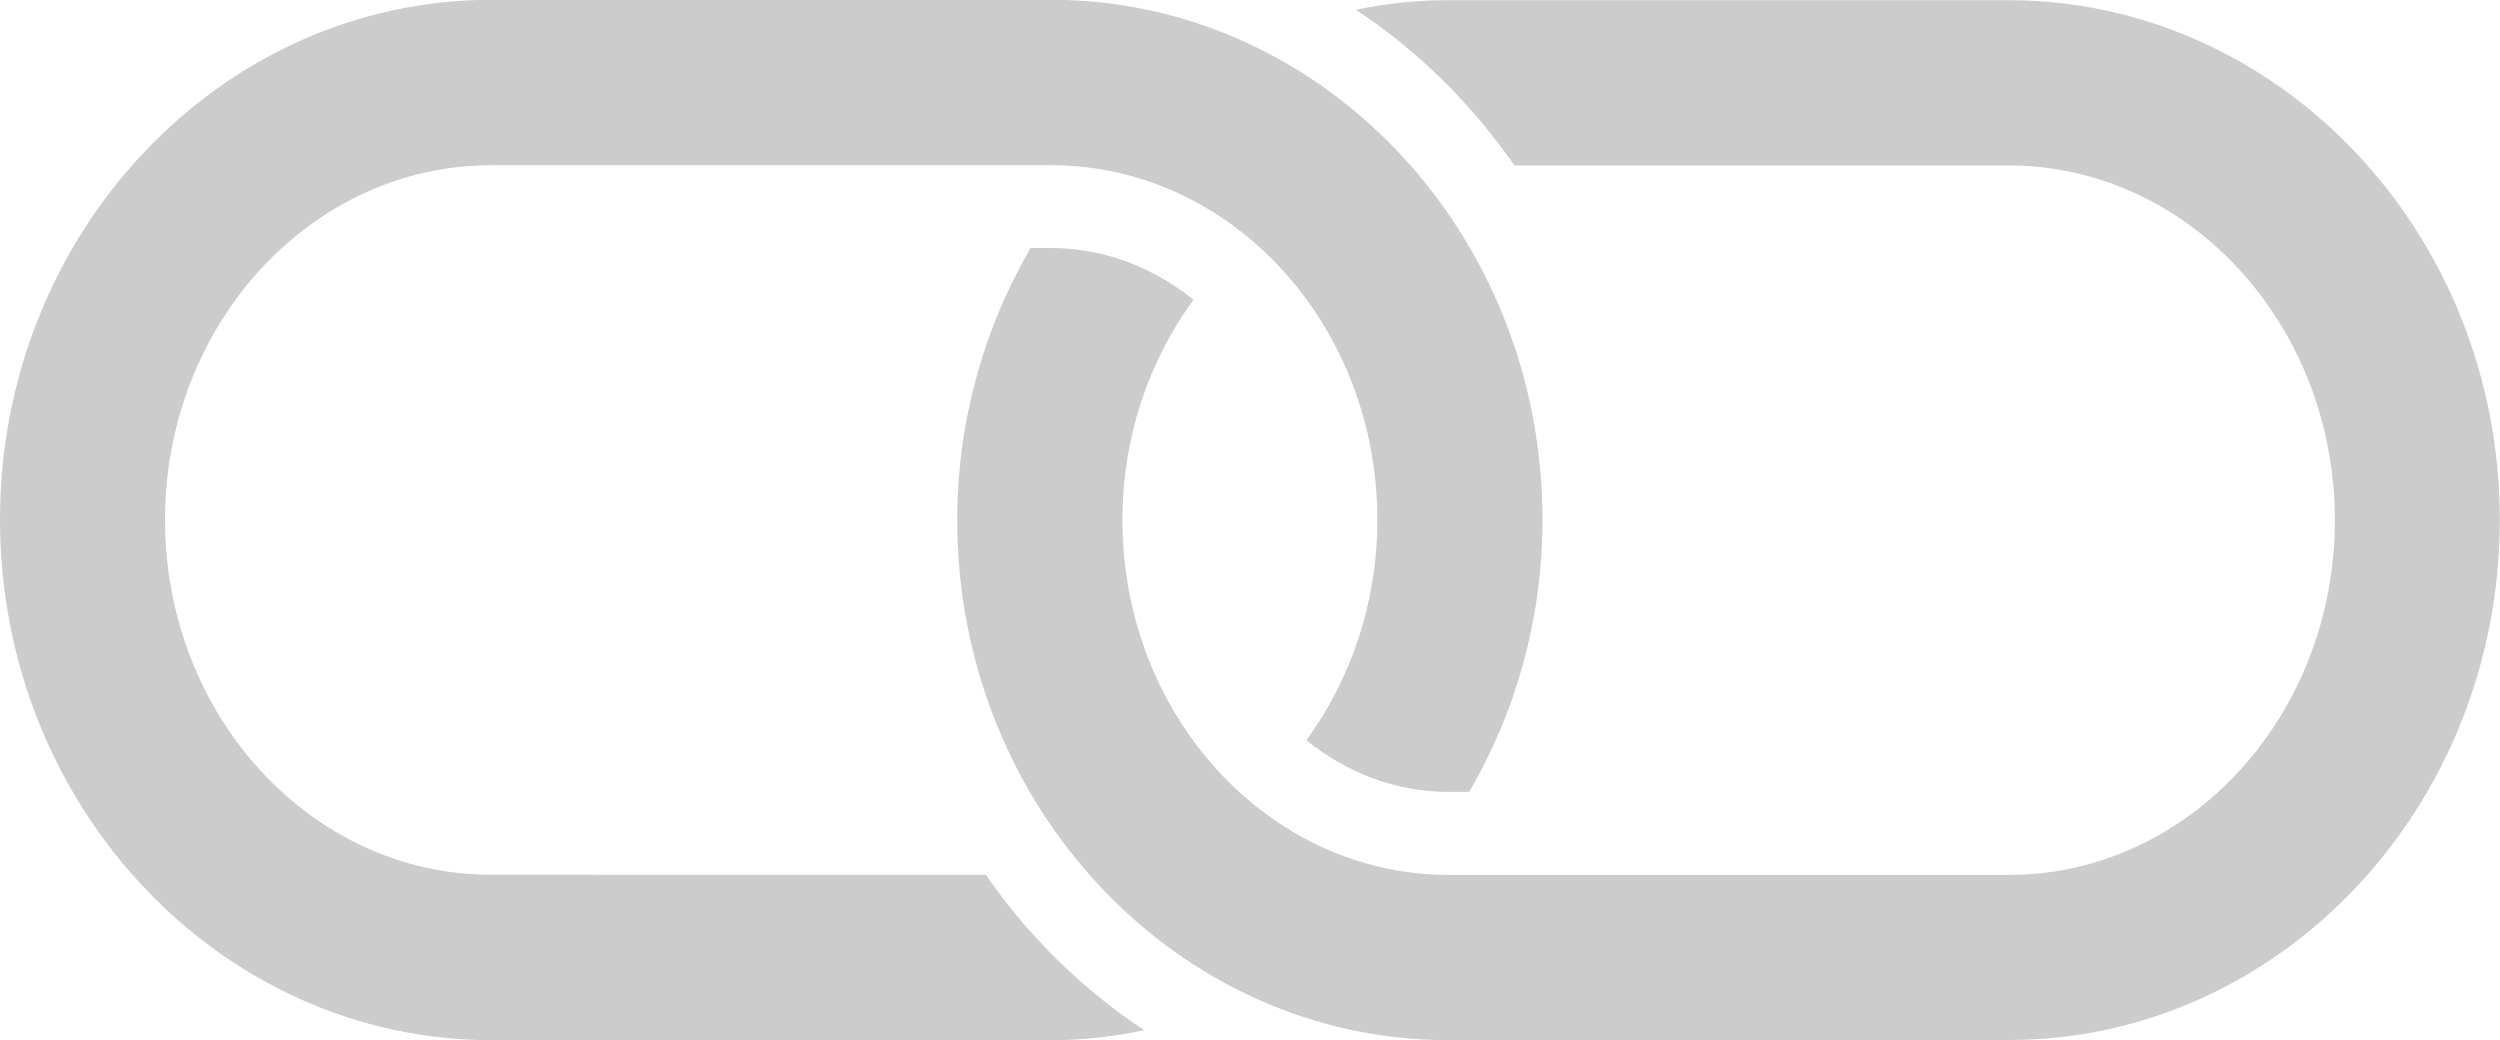 <?xml version="1.0" encoding="utf-8"?>
<!-- Generator: Adobe Illustrator 15.1.0, SVG Export Plug-In . SVG Version: 6.00 Build 0)  -->
<!DOCTYPE svg PUBLIC "-//W3C//DTD SVG 1.1//EN" "http://www.w3.org/Graphics/SVG/1.1/DTD/svg11.dtd">
<svg version="1.1" id="Layer_1" xmlns="http://www.w3.org/2000/svg" xmlns:xlink="http://www.w3.org/1999/xlink" x="0px" y="0px"
	 width="25.373px" height="10.557px" viewBox="0.068 7.818 25.373 10.557" enable-background="new 0.068 7.818 25.373 10.557"
	 xml:space="preserve">
<g>
	<g>
		<g>
			<path fill="#cccccc" d="M15.438,9.497h5.016c1.825,0,3.311,1.615,3.311,3.601c0,1.984-1.482,3.6-3.311,3.6h-5.684
				c-1.826-0.001-3.31-1.615-3.31-3.6c0-0.847,0.27-1.622,0.721-2.237c-0.408-0.329-0.904-0.525-1.445-0.526h-0.208
				c-0.469,0.805-0.745,1.749-0.745,2.763c0,2.909,2.237,5.277,4.986,5.277l5.684-0.002c2.75,0.002,4.986-2.367,4.986-5.277
				c0.002-2.909-2.236-5.274-4.986-5.276h-5.684c-0.32-0.001-0.636,0.034-0.941,0.097C14.458,8.33,15.002,8.87,15.438,9.497z"/>
			<path fill="#cccccc" d="M5.055,18.375h5.684c0.322,0,0.638-0.037,0.942-0.101c-0.627-0.414-1.173-0.951-1.608-1.577l-5.02-0.001
				c-1.824,0.001-3.31-1.614-3.31-3.602c0-1.984,1.484-3.6,3.31-3.599h5.685c1.825,0,3.309,1.615,3.309,3.601
				c0,0.843-0.271,1.619-0.72,2.234c0.406,0.33,0.902,0.525,1.443,0.525h0.209c0.47-0.805,0.744-1.748,0.744-2.763
				c0-2.91-2.236-5.276-4.988-5.276H5.055c-2.75,0-4.987,2.368-4.987,5.276C0.068,16.005,2.305,18.373,5.055,18.375z"/>
		</g>
	</g>
</g>
</svg>
